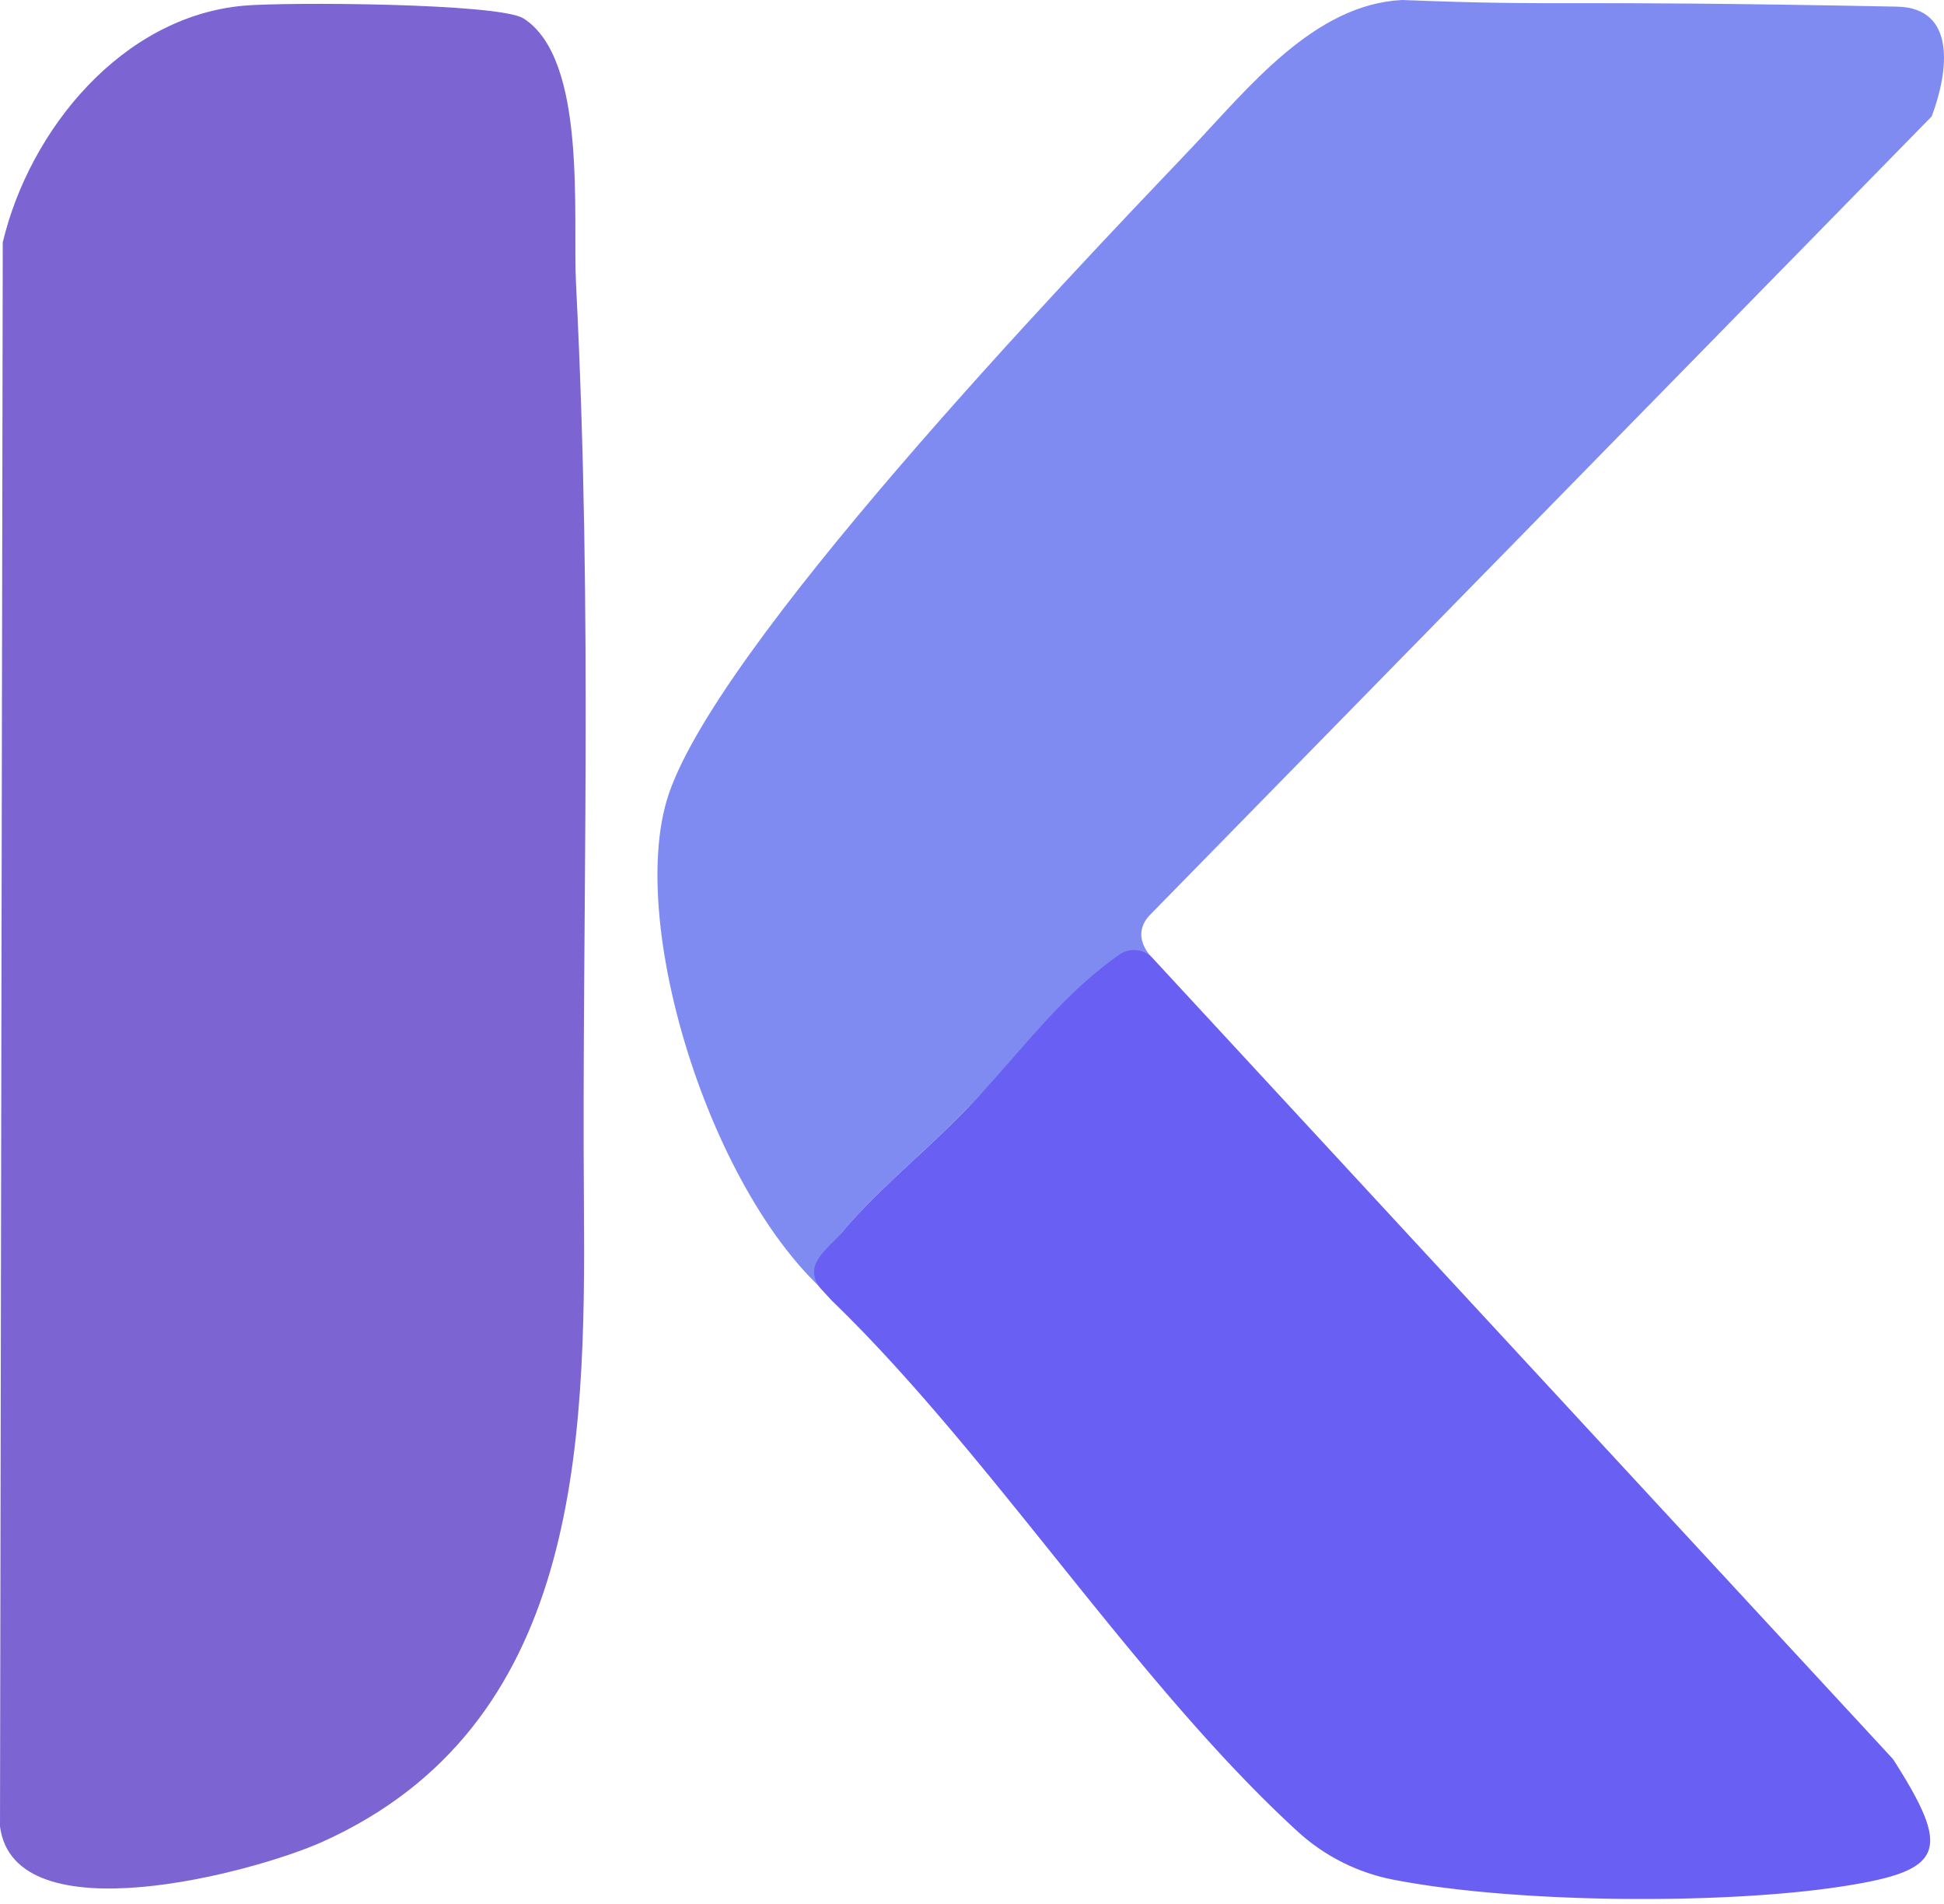 <svg xmlns="http://www.w3.org/2000/svg" width="48" height="47" fill="none"><path fill="#7C64D3" d="M12.925.454c1.582 1.008 1.212 4.873 1.298 6.564.425 8.36.14 15.453.195 22.737.045 5.992-.117 12.86-6.46 15.713-1.68.755-7.605 2.345-7.958-.382L.068 5.983C.731 3.201 3.013.408 6.02.14c1.044-.093 6.31-.065 6.905.315Z"/><path fill="#7F8BF1" d="M28.45 23.645c-1.78 1.12-2.983 2.039-4.482 3.627-.99 1.049-2.307 2.097-3.198 3.172-.29.35.284 1.499.373 2.034-3.258-2.019-5.68-9.294-4.683-12.709 1.072-3.676 9.89-12.893 12.93-16.086C30.823 2.176 32.439.106 34.623 0c4.134.162 3.401-.008 12.218.164 1.469.03 1.275 1.593.855 2.71L28.433 22.546c-.579.55.018 1.098.018 1.098Z"/><path fill="#695FF3" d="M28.46 23.652 46.7 43.38c.027.028.051.06.072.092 1.432 2.253 1.23 2.717-1.358 3.106-2.914.438-7.976.41-10.99-.173a4.874 4.874 0 0 1-2.366-1.178c-4.009-3.66-7.57-9.304-11.523-13.124l-.262-.285c-.154-.168-.223-.415-.13-.624.129-.29.425-.506.628-.751.892-1.075 2.209-2.123 3.198-3.172 1.363-1.444 2.186-2.651 3.663-3.701a.63.63 0 0 1 .827.082Z"/></svg>
